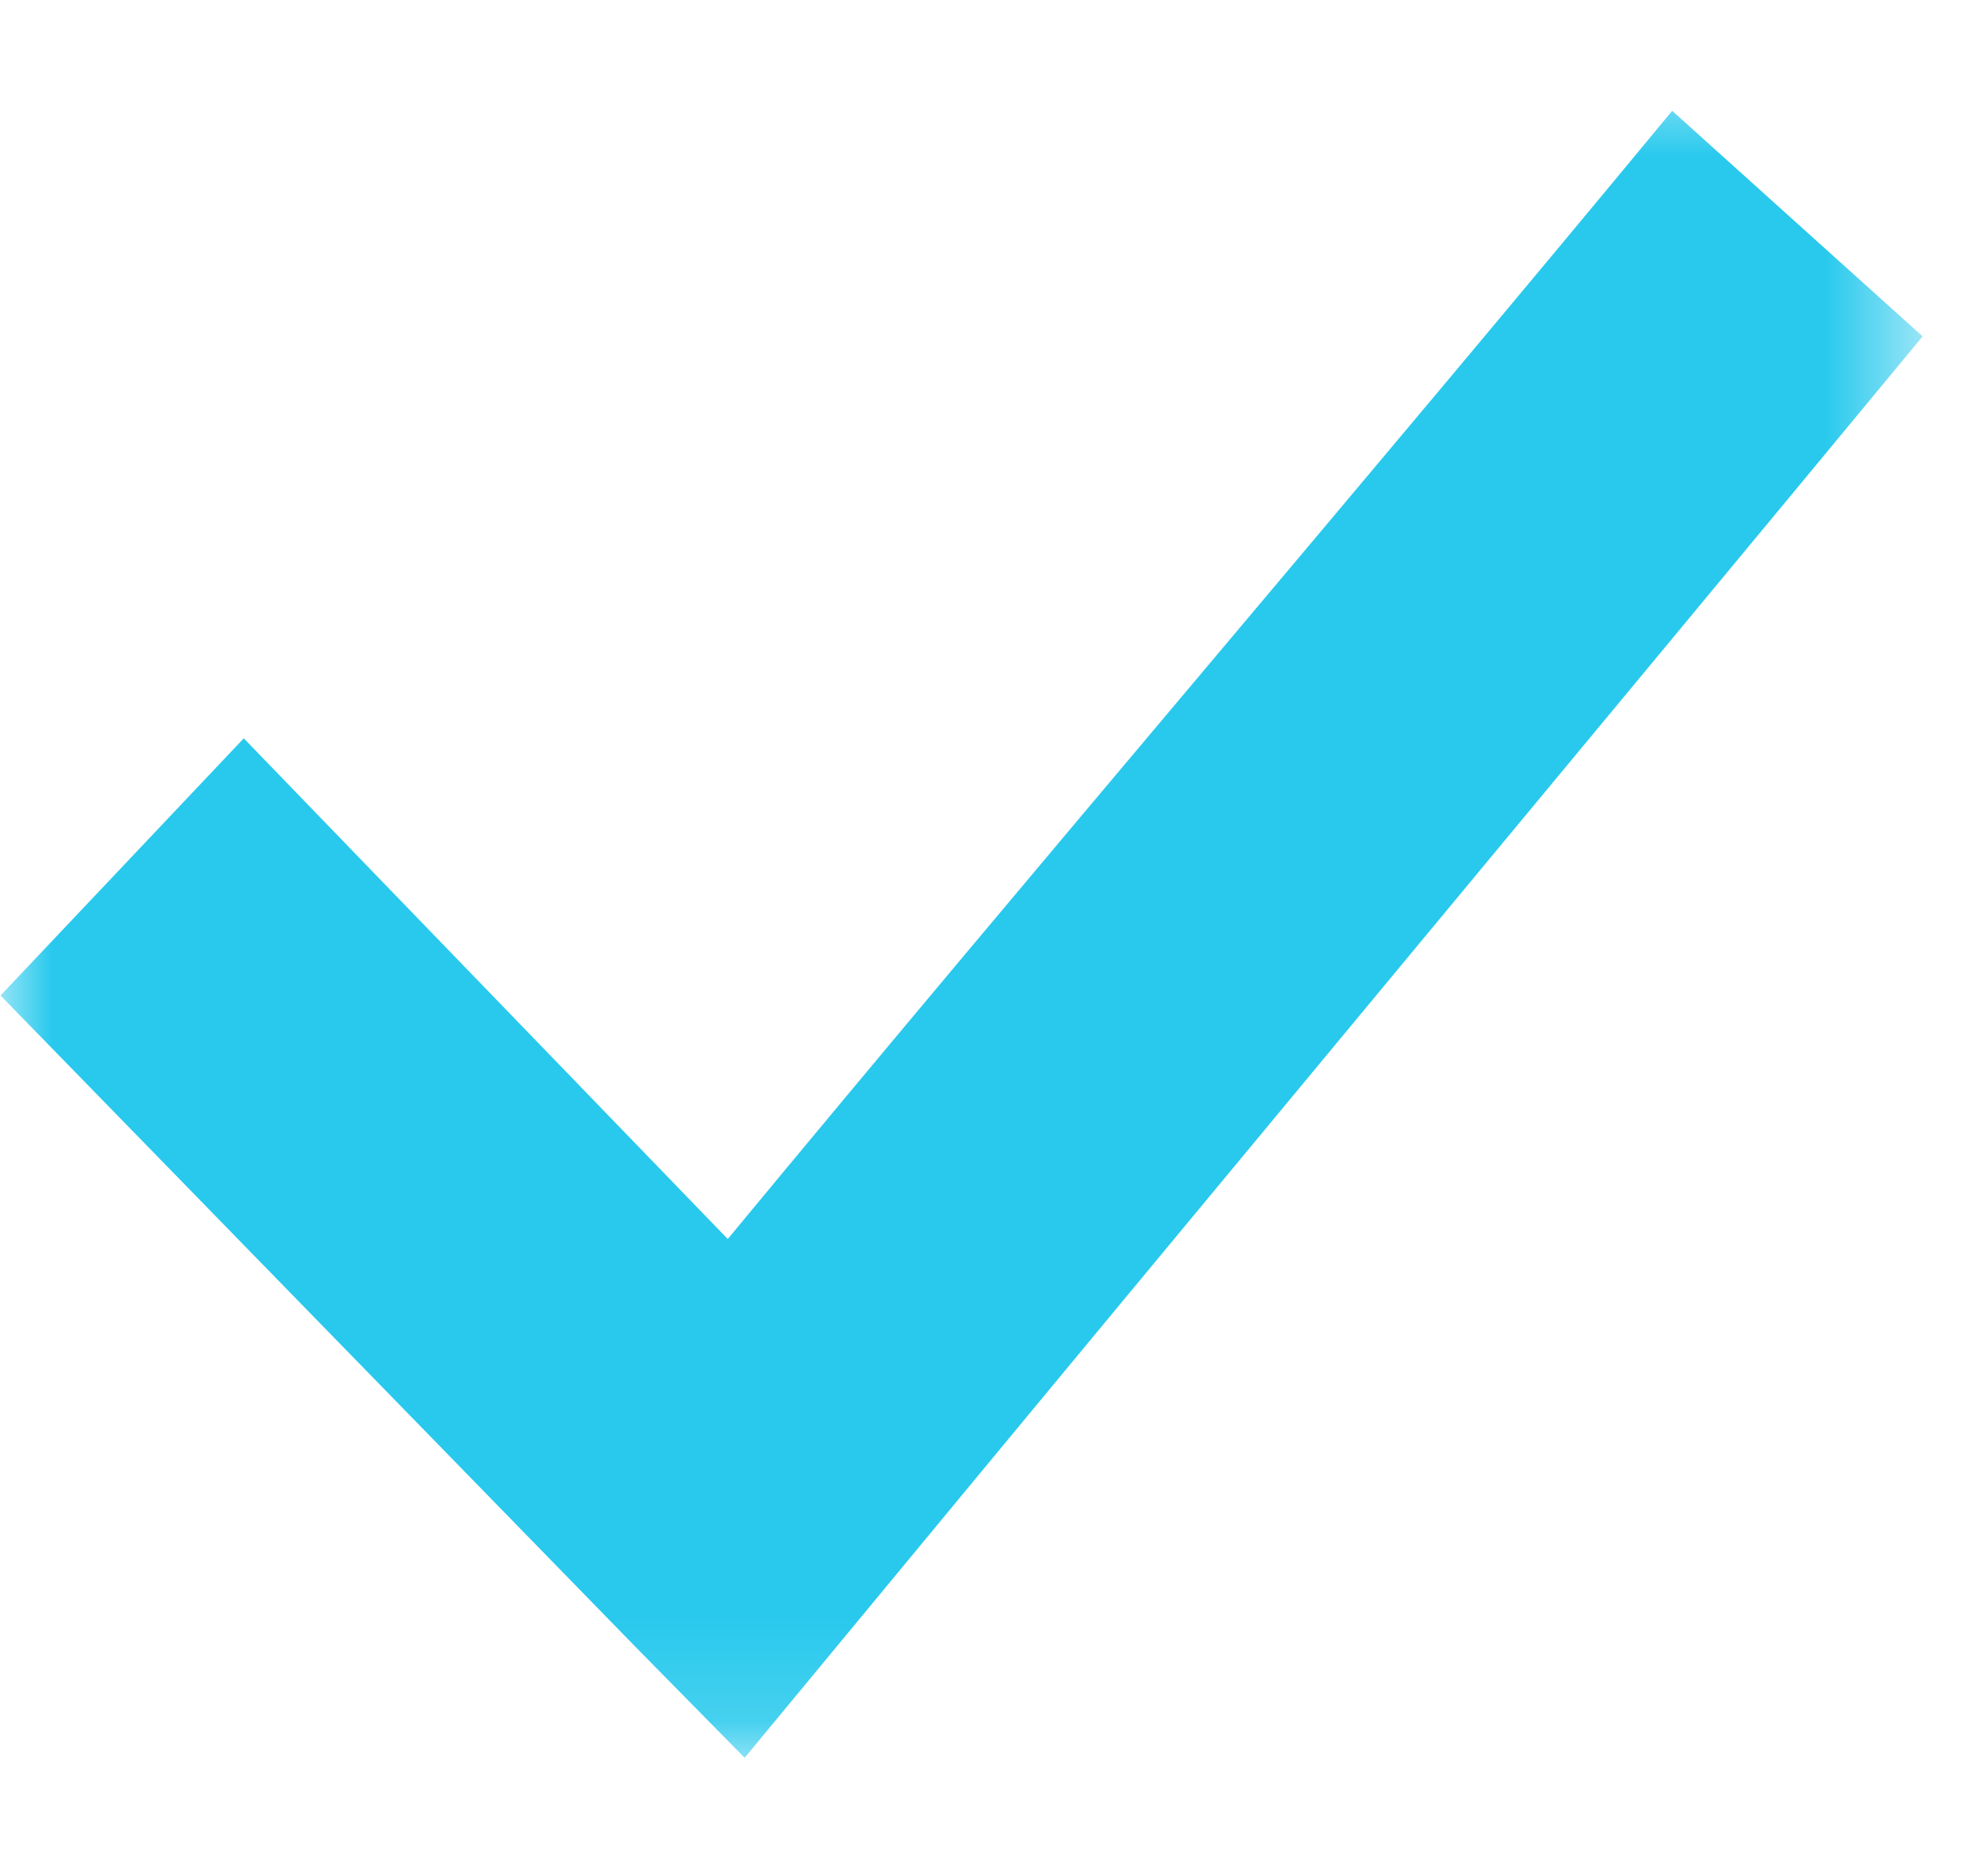 <svg width="19" height="18" viewBox="0 0 19 18" fill="none" xmlns="http://www.w3.org/2000/svg">
<g clip-path="url(#clip0_6983_17671)">
<g clip-path="url(#clip1_6983_17671)">
<g clip-path="url(#clip2_6983_17671)">
<mask id="mask0_6983_17671" style="mask-type:luminance" maskUnits="userSpaceOnUse" x="0" y="0" width="19" height="17">
<path fill-rule="evenodd" clip-rule="evenodd" d="M0.005 0.64H18.44V16.862H0.005V0.64Z" fill="white"/>
</mask>
<g mask="url(#mask0_6983_17671)">
<path fill-rule="evenodd" clip-rule="evenodd" d="M16.038 1.063C13.118 4.598 9.999 8.236 6.98 11.886L2.338 7.083L0.005 9.55L6.07 15.773L7.142 16.863L8.127 15.672C11.358 11.761 15.203 7.14 18.44 3.227L16.038 1.063Z" fill="#28C9ED"/>
</g>
</g>
</g>
</g>
<defs>
<clipPath id="clip0_6983_17671">
<rect width="18.445" height="16.591" fill="white" transform="translate(0 0.64)"/>
</clipPath>
<clipPath id="clip1_6983_17671">
<rect width="18.445" height="16.591" fill="white" transform="translate(0 0.64)"/>
</clipPath>
<clipPath id="clip2_6983_17671">
<rect width="18.435" height="16.591" fill="white" transform="translate(0.005 0.64)"/>
</clipPath>
</defs>
</svg>
